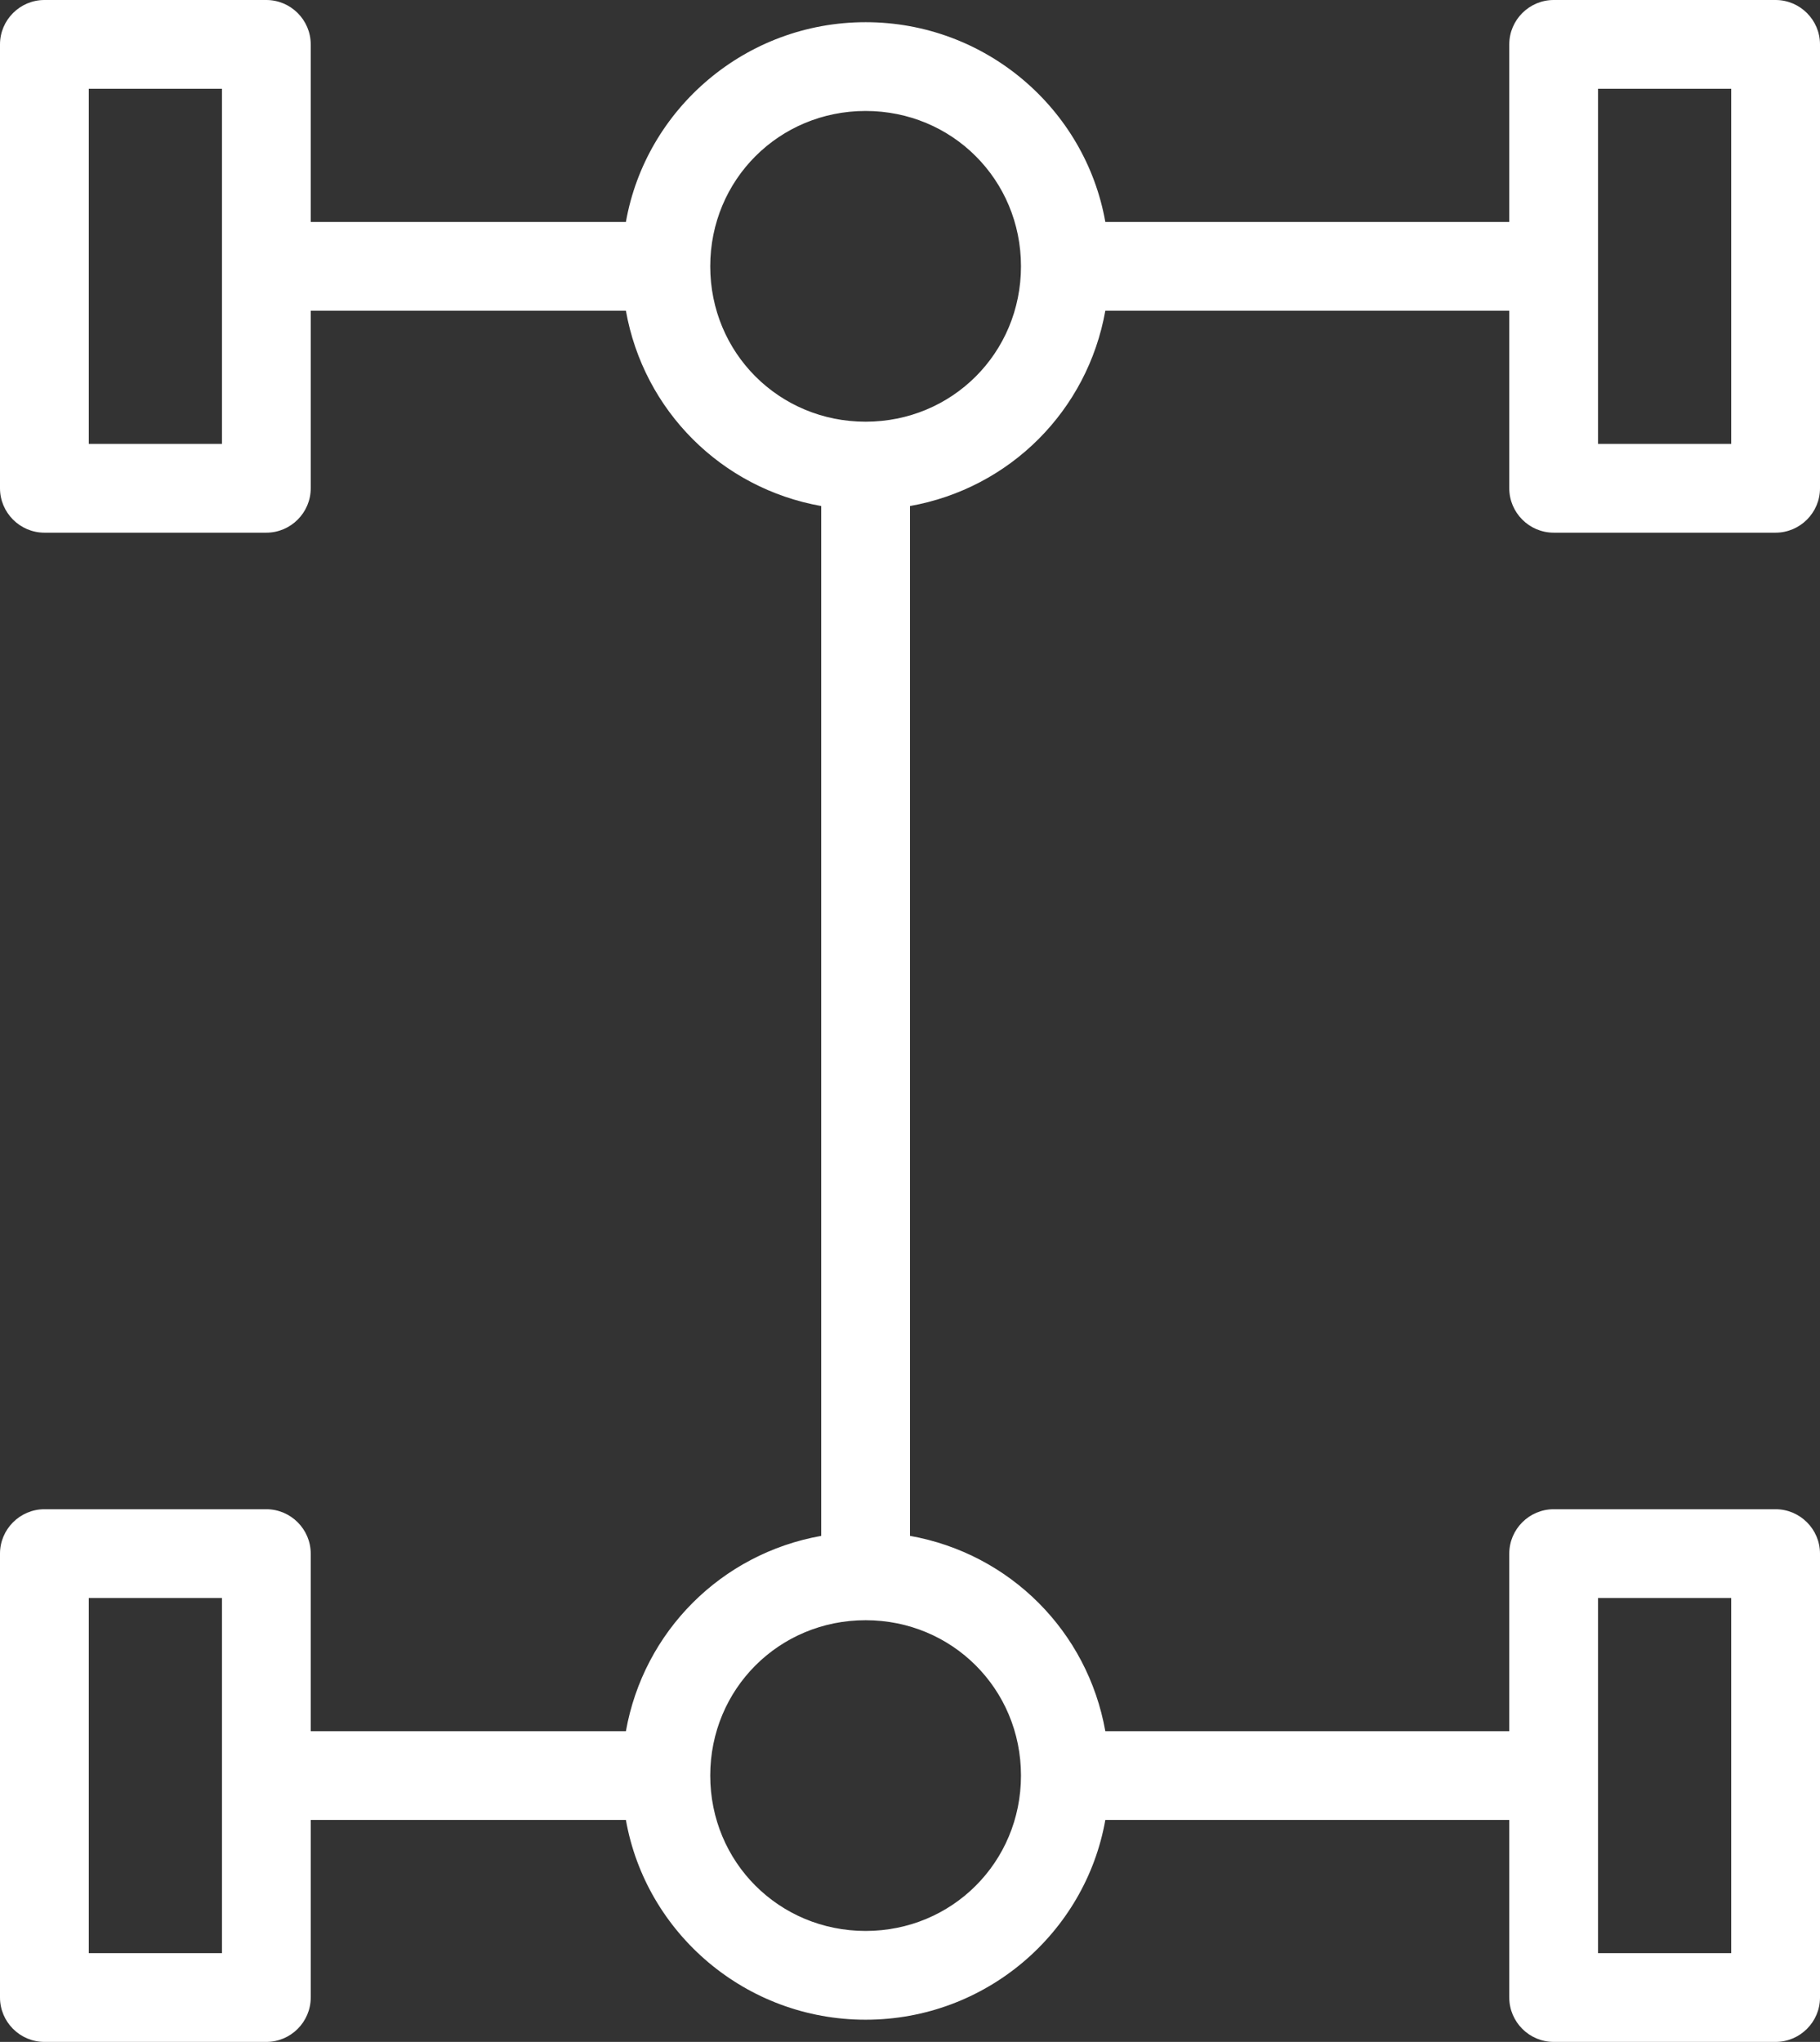 <?xml version="1.0" encoding="UTF-8" standalone="no"?><svg xmlns="http://www.w3.org/2000/svg" xmlns:xlink="http://www.w3.org/1999/xlink" fill="#ffffff" height="92" preserveAspectRatio="xMidYMid meet" version="1" viewBox="9.0 4.0 82.0 92.0" width="82" zoomAndPan="magnify"><rect x="9.0" y="4.0" width="82.0" height="92.0" fill="#333333" stroke="none"/><g id="change1_1"><path d="M79,28h10c1.1,0,2-0.9,2-2V6c0-1.1-0.9-2-2-2H79c-1.1,0-2,0.9-2,2v8H58.8C57.9,8.9,53.4,5,48,5s-9.9,3.9-10.8,9H23V6 c0-1.1-0.9-2-2-2H11C9.9,4,9,4.9,9,6v20c0,1.1,0.9,2,2,2h10c1.1,0,2-0.9,2-2v-8h14.2c0.8,4.5,4.3,8,8.8,8.8v46.4 c-4.5,0.8-8,4.3-8.8,8.8H23v-8c0-1.1-0.9-2-2-2H11c-1.1,0-2,0.9-2,2v20c0,1.1,0.9,2,2,2h10c1.1,0,2-0.9,2-2v-8h14.2 c0.9,5.1,5.4,9,10.8,9s9.9-3.9,10.8-9H77v8c0,1.1,0.9,2,2,2h10c1.1,0,2-0.9,2-2V74c0-1.1-0.9-2-2-2H79c-1.1,0-2,0.9-2,2v8H58.8 c-0.8-4.5-4.3-8-8.8-8.8V26.8c4.5-0.8,8-4.3,8.8-8.8H77v8C77,27.1,77.9,28,79,28z M19,24h-6V8h6V24z M19,92h-6V76h6V92z M81,76h6v16 h-6V76z M55,84c0,3.9-3.1,7-7,7c-3.9,0-7-3.1-7-7s3.1-7,7-7C51.9,77,55,80.1,55,84z M48,23c-3.9,0-7-3.1-7-7s3.1-7,7-7 c3.9,0,7,3.1,7,7S51.9,23,48,23z M81,8h6v16h-6V8z"/></g></svg>